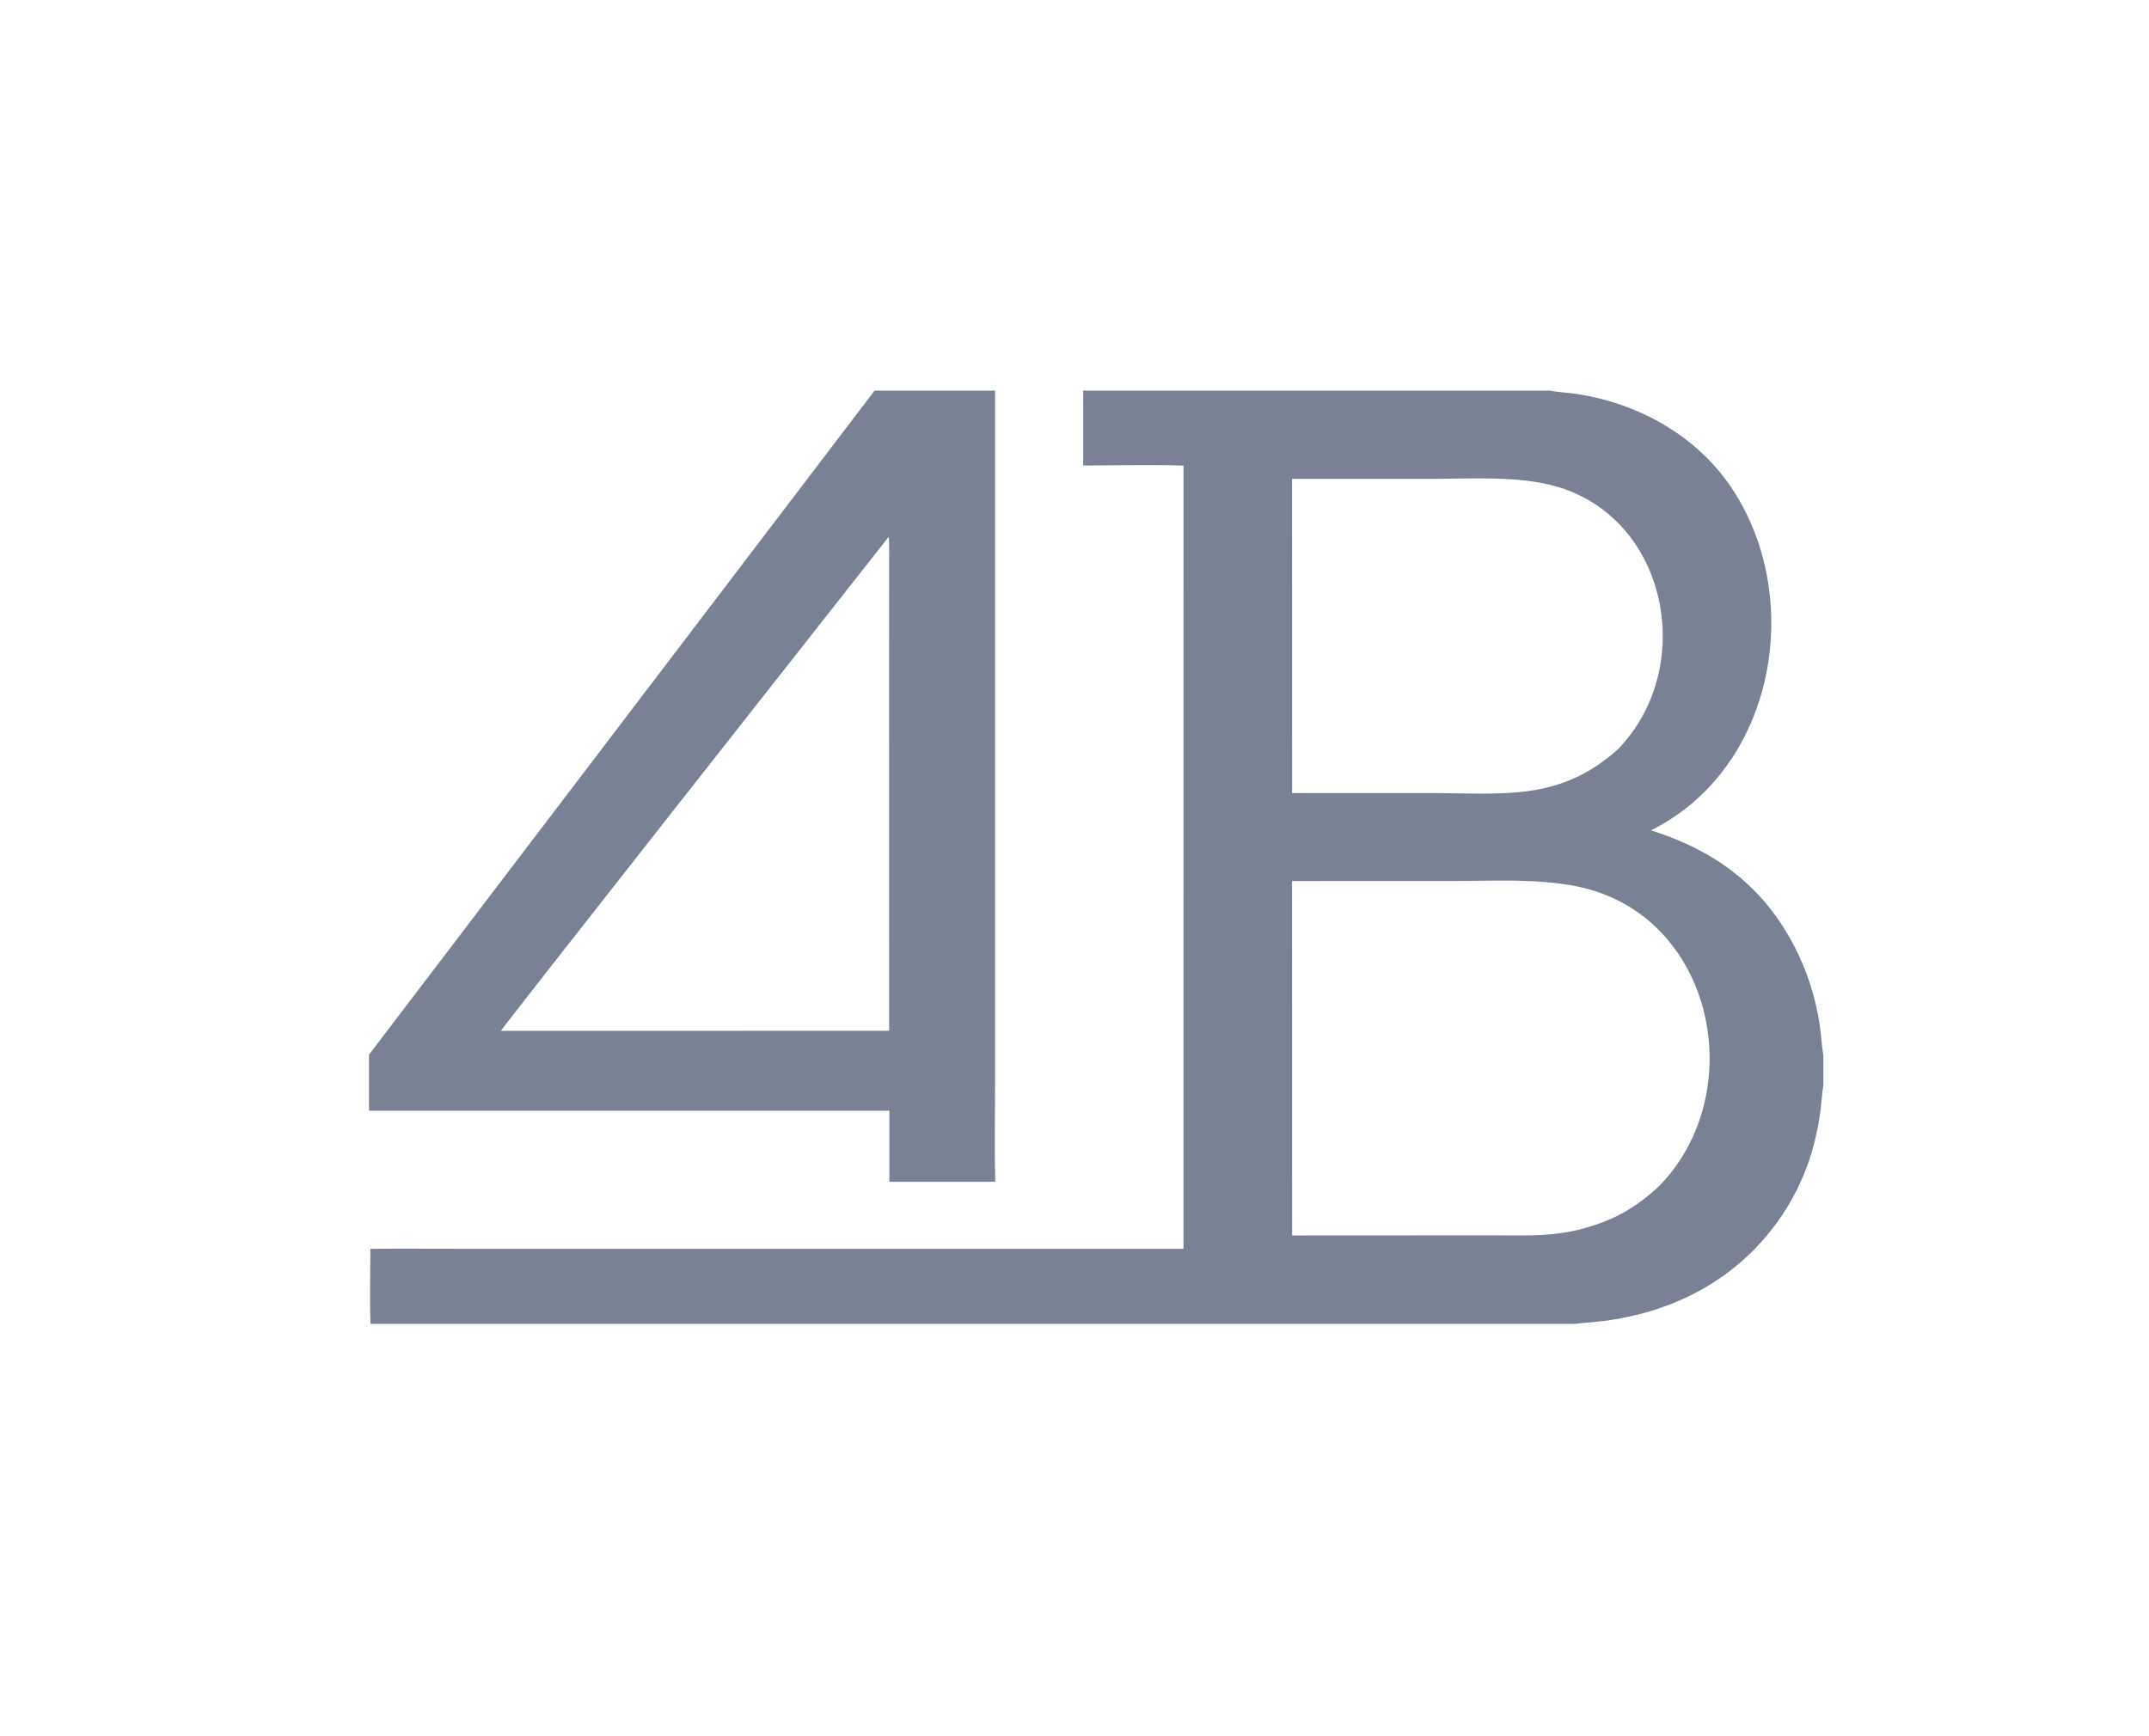 <svg width="99" height="80" viewBox="0 0 99 80" fill="none" xmlns="http://www.w3.org/2000/svg">
<g clip-path="url(#clip0_840_18)">
<path d="M49.9 18H71.397L71.427 18.006C71.727 18.064 72.06 18.08 72.364 18.118C75.278 18.48 78.081 19.984 79.74 22.436C82.931 27.151 81.981 34.339 77.156 37.617C76.806 37.853 76.441 38.068 76.064 38.261C79.029 39.206 81.235 40.834 82.682 43.64C83.261 44.774 83.65 45.994 83.835 47.252C83.896 47.665 83.925 48.242 83.999 48.615V50.027L83.993 50.057C83.941 50.346 83.915 50.761 83.88 51.064C83.831 51.471 83.761 51.876 83.671 52.277C83.102 54.928 81.55 57.269 79.326 58.835C77.442 60.147 75.273 60.799 73.001 60.955C72.896 60.962 72.703 60.975 72.607 61H17.068C17.025 59.941 17.061 58.619 17.063 57.545C18.471 57.526 19.925 57.544 21.337 57.544L29.623 57.544L54.52 57.543L54.522 21.452C53.08 21.406 51.357 21.446 49.9 21.45L49.9 18ZM59.525 56.928L66.775 56.924L69.221 56.925C70.506 56.926 71.602 56.963 72.865 56.627C74.337 56.235 75.337 55.669 76.436 54.652C80.664 50.308 78.948 42.154 72.685 40.852C70.849 40.47 68.811 40.595 66.929 40.595L59.523 40.597L59.525 56.928ZM59.525 36.544L65.86 36.543C69.235 36.543 71.829 36.954 74.534 34.525C78.283 30.664 76.776 23.509 71.249 22.303C69.583 21.939 67.683 22.063 65.966 22.064L59.523 22.066L59.525 36.544Z" fill="#798194"/>
<path d="M40.289 18H45.84L45.84 42.2L45.84 50.165C45.84 51.555 45.81 53.072 45.848 54.454L40.972 54.456L40.972 51.179L17 51.179V48.597L40.289 18ZM23.076 47.5L40.961 47.496L40.959 30.238L40.961 26.273C40.962 26.047 40.974 24.866 40.941 24.735C39.289 26.837 23.079 47.419 23.076 47.5Z" fill="#798194"/>
</g>
<defs>
<clipPath id="clip0_840_18">
<rect width="67" height="43" fill="white" transform="translate(17 18)"/>
</clipPath>
</defs>
</svg>
